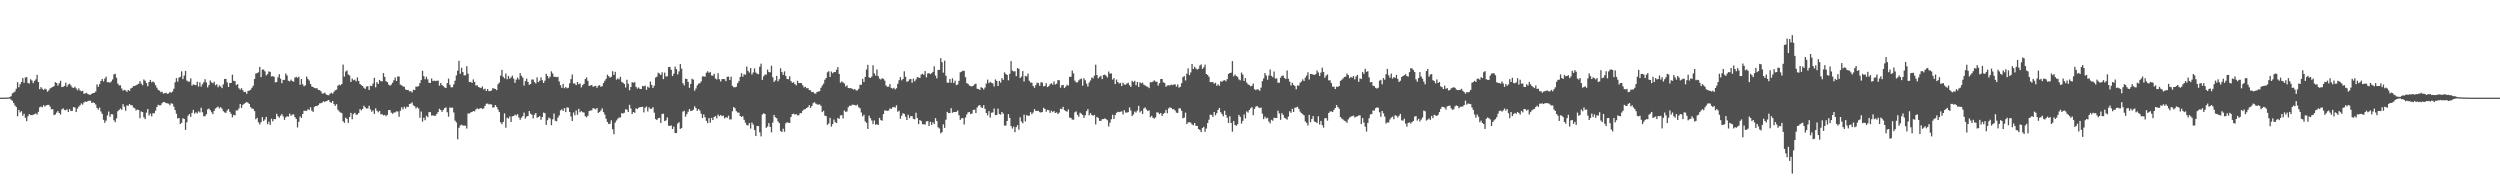 <svg xmlns="http://www.w3.org/2000/svg" width="1920" height="150"><path fill="#4f4f4f" d="M0 75h1v1H0zM1 75h1v1H1zM2 75h1v1H2zM3 75h1v1H3zM4 74.954h1v1H4zM5 74.913h1v1H5zM6 74.833h1v1H6zM7 74.526h1v1.122H7zM8 73.956h1v2.609H8zM9 71.709h1v5.731H9zM10 71.049h1v8.112H10zM11 70.271h1v10.748H11zM12 68.191h1v13.992H12zM13 63.153h1v26.164H13zM14 67.039h1v17.336H14zM15 64.691h1v21.623H15zM16 62.901h1v22.497H16zM17 60.013h1v28.915H17zM18 63.583h1v23.761H18zM19 59.484h1v30.989H19zM20 59.221h1v33.802H20zM21 63.62h1v25.708H21zM22 64.199h1v23.458H22zM23 60.878h1v27.471H23zM24 61.807h1v26.651H24zM25 63.869h1v24.262H25zM26 62.125h1v25.605H26zM27 60.97h1v26.143H27zM28 57.491h1v30.494H28zM29 62.956h1v22.911H29zM30 68.481h1v13.967H30zM31 66.927h1v14.866H31zM32 68.172h1v14.198H32zM33 69.056h1v11.724H33zM34 68.037h1v13.77H34zM35 68.703h1v12.184H35zM36 70.459h1v10.124H36zM37 69.356h1v11.192H37zM38 67.868h1v14.038H38zM39 67.342h1v16.642H39zM40 66.765h1v17.116H40zM41 66.151h1v22.257H41zM42 63.116h1v24.772H42zM43 63.723h1v22.763H43zM44 65.801h1v19.517H44zM45 63.954h1v22.843H45zM46 62.036h1v25.926H46zM47 66.882h1v17.164H47zM48 66.657h1v16.539H48zM49 65.998h1v18.446H49zM50 63.501h1v21.243H50zM51 66.57h1v17.333H51zM52 64.899h1v21.17H52zM53 64.302h1v19.494H53zM54 65.634h1v19.652H54zM55 67.104h1v18.1H55zM56 67.561h1v14.658H56zM57 66.561h1v16.017H57zM58 67.873h1v18.192H58zM59 69.344h1v14.083H59zM60 67.905h1v14.01H60zM61 69.452h1v11.421H61zM62 70.084h1v9.341H62zM63 69.727h1v10.643H63zM64 71.983h1v6.642H64zM65 71.736h1v6.223H65zM66 71.21h1v7.1H66zM67 72.267h1v5.31H67zM68 72.684h1v4.683H68zM69 72.743h1v4.635H69zM70 71.988h1v7.137H70zM71 71.498h1v7.068H71zM72 71.288h1v7.853H72zM73 70.31h1v9.947H73zM74 64.794h1v18.07H74zM75 66.653h1v17.565H75zM76 64.618h1v18.038H76zM77 62.233h1v23.365H77zM78 60.622h1v26.834H78zM79 62.576h1v29.407H79zM80 60.386h1v33.914H80zM81 58.878h1v33.724H81zM82 63.119h1v25.514H82zM83 63.146h1v22.525H83zM84 63.487h1v26.198H84zM85 62.576h1v25.118H85zM86 61.004h1v26.812H86zM87 57.179h1v35.207H87zM88 56.644h1v37.205H88zM89 59.711h1v31.202H89zM90 64.151h1v21.3H90zM91 65.611h1v18.801H91zM92 65.462h1v17.908H92zM93 67.955h1v16.37H93zM94 69.624h1v10.412H94zM95 68.953h1v13.024H95zM96 69.498h1v15.509H96zM97 70.48h1v10.444H97zM98 69.095h1v12.177H98zM99 69.772h1v10.094H99zM100 67.879h1v12.902H100zM101 67.378h1v13.541H101zM102 66.087h1v16.487H102zM103 65.982h1v17.157H103zM104 65.453h1v19.407H104zM105 64.895h1v19.208H105zM106 64.375h1v20.094H106zM107 62.322h1v28.483H107zM108 64.185h1v21.415H108zM109 65.442h1v20.636H109zM110 61.047h1v29.052H110zM111 61.997h1v29.492H111zM112 63.824h1v22.639H112zM113 66.202h1v17.546H113zM114 62.952h1v25.802H114zM115 61.377h1v25.825H115zM116 63.222h1v26.15H116zM117 62.544h1v24.452H117zM118 63.46h1v23.518H118zM119 65.426h1v19.517H119zM120 67.342h1v14.848H120zM121 69.008h1v11.49H121zM122 69.651h1v11.309H122zM123 70.795h1v10.009H123zM124 70.418h1v8.84H124zM125 71.892h1v6.457H125zM126 71.558h1v6.912H126zM127 71.237h1v7.993H127zM128 72.034h1v7.338H128zM129 71.803h1v7.826H129zM130 70.676h1v10.133H130zM131 71.162h1v8.194H131zM132 70.278h1v9.373H132zM133 68.166h1v13.731H133zM134 63.162h1v21.376H134zM135 60.027h1v27.322H135zM136 62.677h1v28.37H136zM137 59.562h1v31.057H137zM138 58.978h1v36.297H138zM139 54.778h1v39.522H139zM140 60.791h1v30.03H140zM141 58.008h1v33.314H141zM142 54.481h1v45.269H142zM143 61.862h1v32.106H143zM144 62.666h1v26.194H144zM145 62.661h1v24.871H145zM146 60.221h1v29.519H146zM147 65.728h1v20.934H147zM148 64.81h1v19.588H148zM149 65.199h1v22.12H149zM150 65.385h1v20.824H150zM151 62.794h1v24.372H151zM152 66.46h1v19.032H152zM153 63.208h1v23.152H153zM154 66.49h1v16.251H154zM155 64.666h1v21.572H155zM156 63.19h1v26.173H156zM157 60.855h1v28.405H157zM158 63.332h1v24.443H158zM159 67.14h1v16.86H159zM160 65.327h1v18.016H160zM161 61.782h1v22.875H161zM162 63.235h1v22.976H162zM163 63.947h1v23.697H163zM164 62.748h1v22.438H164zM165 65.469h1v17.885H165zM166 64.691h1v17.853H166zM167 67.017h1v14.857H167zM168 65.536h1v17.702H168zM169 66.408h1v15.857H169zM170 67.699h1v15.747H170zM171 64.806h1v20.593H171zM172 60.67h1v25.672H172zM173 60.61h1v26.049H173zM174 63.268h1v21.547H174zM175 66.779h1v16.917H175zM176 63.691h1v22.158H176zM177 63.725h1v23.653H177zM178 57.278h1v32.808H178zM179 62.052h1v26.205H179zM180 62.336h1v26.29H180zM181 65.38h1v19.396H181zM182 64.595h1v20.213H182zM183 67.809h1v15.489H183zM184 68.827h1v11.057H184zM185 67.706h1v15.205H185zM186 69.26h1v11.289H186zM187 70.702h1v9.043H187zM188 70.498h1v8.51H188zM189 72.057h1v6.214H189zM190 69.777h1v9.176H190zM191 69.585h1v10.265H191zM192 68.928h1v13.355H192zM193 67.397h1v15.988H193zM194 65.797h1v17.752H194zM195 60.629h1v24.662H195zM196 56.513h1v35.077H196zM197 56.154h1v34.305H197zM198 55.513h1v38.453H198zM199 51.398h1v44.191H199zM200 59.251h1v34.61H200zM201 53.471h1v36.5H201zM202 53.407h1v39.57H202zM203 54.771h1v37.056H203zM204 57.923h1v31.881H204zM205 56.955h1v38.423H205zM206 54.806h1v38.695H206zM207 55.252h1v40.719H207zM208 58.727h1v32.481H208zM209 58.479h1v34.747H209zM210 58.955h1v32.474H210zM211 63.293h1v28.249H211zM212 62.975h1v24.42H212zM213 59.395h1v29.874H213zM214 57.005h1v33.342H214zM215 60.4h1v28.439H215zM216 63.892h1v23.701H216zM217 61.333h1v28.077H217zM218 61.361h1v30.671H218zM219 56.41h1v33.708H219zM220 57.967h1v31.334H220zM221 62.025h1v27.578H221zM222 62.455h1v24.804H222zM223 61.127h1v27.807H223zM224 62.27h1v25.667H224zM225 62.716h1v25.118H225zM226 59.647h1v30.286H226zM227 58.937h1v32.392H227zM228 59.761h1v38.155H228zM229 58.868h1v34.66H229zM230 65.103h1v24.331H230zM231 60.67h1v29.895H231zM232 64.748h1v22.786H232zM233 66.261h1v18.849H233zM234 65.547h1v19.474H234zM235 58.754h1v26.425H235zM236 60.562h1v23.323H236zM237 61.839h1v22.598H237zM238 64.469h1v17.901H238zM239 66.387h1v18.611H239zM240 66.792h1v19.117H240zM241 67.635h1v14.422H241zM242 67.806h1v13.584H242zM243 67.74h1v13.772H243zM244 69.026h1v11.669H244zM245 69.2h1v10.204H245zM246 70.148h1v9.116H246zM247 71.823h1v6.878H247zM248 71.754h1v6.038H248zM249 71.157h1v7.107H249zM250 72.485h1v5.212H250zM251 73.018h1v4.312H251zM252 73.16h1v3.628H252zM253 71.942h1v6.567H253zM254 71.15h1v7.771H254zM255 71.972h1v5.617H255zM256 70.477h1v9.522H256zM257 69.305h1v11.973H257zM258 68.845h1v11.163H258zM259 65.82h1v18.414H259zM260 64.986h1v20.584H260zM261 65.52h1v20.863H261zM262 64.536h1v22.342H262zM263 49.631h1v43.506H263zM264 58.827h1v35.56H264zM265 54.932h1v35.434H265zM266 54.05h1v37.29H266zM267 57.227h1v37.114H267zM268 57.944h1v31.875H268zM269 62.977h1v23.696H269zM270 60.306h1v31.266H270zM271 61.661h1v25.926H271zM272 61.143h1v25.477H272zM273 62.492h1v25.615H273zM274 59.45h1v28.537H274zM275 62.164h1v24.669H275zM276 64.492h1v19.304H276zM277 65.38h1v19.407H277zM278 66.048h1v17.686H278zM279 67.392h1v13.793H279zM280 68.232h1v14.232H280zM281 66.458h1v16.967H281zM282 66.216h1v16.992H282zM283 69.122h1v12.092H283zM284 65.847h1v18.19H284zM285 66.078h1v19.796H285zM286 64.174h1v20.623H286zM287 59.747h1v27.702H287zM288 67.049h1v16.146H288zM289 63.062h1v22H289zM290 64.476h1v21.74H290zM291 61.395h1v23.795H291zM292 62.405h1v25.415H292zM293 62.466h1v25.235H293zM294 56.117h1v32.504H294zM295 59.017h1v29.176H295zM296 62.379h1v26.919H296zM297 63.075h1v25.141H297zM298 64.975h1v19.611H298zM299 65.79h1v18.7H299zM300 65.002h1v21.547H300zM301 63.556h1v23.854H301zM302 61.585h1v24.903H302zM303 59.5h1v26.846H303zM304 62.224h1v23.28H304zM305 58.738h1v26.944H305zM306 58.745h1v30.959H306zM307 64.966h1v20.055H307zM308 65.46h1v16.896H308zM309 66.367h1v17.62H309zM310 66.63h1v15.379H310zM311 68.717h1v14.738H311zM312 69.099h1v12.804H312zM313 69.044h1v13.166H313zM314 70.125h1v9.771H314zM315 70.04h1v9.464H315zM316 71.027h1v7.626H316zM317 68.941h1v11.996H317zM318 69.182h1v12.419H318zM319 66.454h1v16.86H319zM320 66.554h1v15.752H320zM321 66.167h1v17.16H321zM322 63.851h1v26.551H322zM323 61.51h1v24.14H323zM324 54.371h1v39.011H324zM325 58.504h1v31.929H325zM326 60.878h1v31.465H326zM327 58.976h1v29.979H327zM328 60.949h1v29.059H328zM329 63.535h1v22.586H329zM330 63.76h1v22.36H330zM331 60.269h1v28.517H331zM332 62.242h1v26.338H332zM333 61.826h1v27.137H333zM334 62.334h1v26.51H334zM335 61.945h1v25.512H335zM336 61.97h1v24.076H336zM337 65.788h1v17.782H337zM338 63.668h1v20.861H338zM339 65.311h1v20.623H339zM340 66.174h1v18.21H340zM341 67.122h1v15.912H341zM342 67.603h1v14.875H342zM343 63.808h1v22.431H343zM344 60.388h1v29.222H344zM345 65.083h1v17.471H345zM346 67.09h1v15.711H346zM347 67.012h1v15.683H347zM348 64.833h1v21.538H348zM349 61.967h1v30.639H349zM350 57.93h1v36.063H350zM351 54.268h1v52.69H351zM352 46.699h1v51.483H352zM353 56.655h1v39.691H353zM354 52.082h1v43.729H354zM355 55.346h1v41.128H355zM356 57.875h1v38.56H356zM357 57.877h1v38.714H357zM358 50.855h1v47.839H358zM359 56.561h1v30.6H359zM360 63.029h1v24.157H360zM361 62.84h1v23.509H361zM362 63.689h1v22.351H362zM363 60.956h1v24.287H363zM364 62.849h1v22.719H364zM365 65.696h1v18.368H365zM366 65.437h1v17.739H366zM367 66.811h1v17.079H367zM368 67.232h1v16.107H368zM369 67.653h1v15.303H369zM370 66.428h1v17.237H370zM371 68.706h1v14.488H371zM372 68.118h1v13.214H372zM373 69.903h1v9.803H373zM374 68.358h1v11.165H374zM375 69.969h1v10.231H375zM376 69.946h1v10.076H376zM377 69.479h1v10.746H377zM378 67.63h1v15.081H378zM379 68.065h1v14.282H379zM380 68.349h1v12.289H380zM381 69.209h1v12.937H381zM382 64.696h1v19.451H382zM383 63.377h1v22.694H383zM384 58.056h1v35.94H384zM385 53.664h1v41.751H385zM386 59.01h1v34.656H386zM387 60.196h1v26.876H387zM388 56.479h1v41.616H388zM389 60.851h1v29.535H389zM390 58.301h1v32.802H390zM391 60.423h1v28.997H391zM392 59.438h1v34.244H392zM393 58.054h1v31.314H393zM394 60.384h1v28.725H394zM395 63.645h1v24.427H395zM396 61.192h1v27.496H396zM397 59.532h1v28.137H397zM398 61.105h1v29.123H398zM399 56.177h1v35.809H399zM400 58.237h1v32.149H400zM401 59.605h1v29.599H401zM402 65.685h1v20.781H402zM403 62.292h1v28.789H403zM404 60.377h1v29.082H404zM405 62.901h1v26.166H405zM406 65.124h1v20.163H406zM407 64.524h1v22.845H407zM408 61.07h1v27.027H408zM409 61.07h1v29.904H409zM410 63.08h1v25.017H410zM411 64.124h1v22.696H411zM412 59.399h1v31.041H412zM413 63.094h1v26.86H413zM414 62.011h1v27.189H414zM415 59.42h1v32.577H415zM416 61.594h1v28.306H416zM417 63.741h1v22.715H417zM418 61.951h1v24.967H418zM419 56.676h1v39.24H419zM420 58.342h1v34.008H420zM421 60.173h1v30.121H421zM422 58.846h1v32.181H422zM423 54.769h1v41.412H423zM424 56.465h1v35.164H424zM425 58.985h1v28.215H425zM426 58.921h1v33.836H426zM427 59.292h1v33.882H427zM428 58.983h1v31.385H428zM429 62.569h1v26.077H429zM430 65.414h1v19.396H430zM431 67.477h1v16.505H431zM432 64.423h1v20.787H432zM433 67.804h1v15.248H433zM434 66.76h1v19.35H434zM435 67.795h1v14.704H435zM436 67.385h1v15.333H436zM437 63.956h1v22.058H437zM438 60.768h1v28.698H438zM439 57.239h1v35.66H439zM440 64.078h1v22.293H440zM441 64.103h1v24.438H441zM442 65.382h1v19.464H442zM443 62.984h1v25.155H443zM444 64.682h1v18.869H444zM445 64.174h1v22.067H445zM446 67.113h1v18.215H446zM447 65.327h1v20.902H447zM448 64.366h1v22.06H448zM449 60.715h1v28.482H449zM450 59.473h1v30.643H450zM451 62.066h1v26.812H451zM452 65.991h1v19.313H452zM453 65.584h1v19.295H453zM454 65.254h1v19.464H454zM455 66.646h1v16.411H455zM456 66.225h1v17.251H456zM457 65.904h1v18.096H457zM458 67.451h1v15.539H458zM459 65.849h1v20.868H459zM460 65.417h1v20.563H460zM461 66.682h1v18.148H461zM462 66.147h1v17.073H462zM463 63.734h1v22.39H463zM464 61.986h1v26.011H464zM465 60.516h1v30.739H465zM466 57.367h1v36.333H466zM467 58.548h1v36.722H467zM468 59.619h1v35.377H468zM469 58.997h1v33.397H469zM470 54.742h1v44.537H470zM471 57.525h1v45.551H471zM472 55.163h1v39.007H472zM473 61.176h1v31.318H473zM474 60.157h1v30.982H474zM475 60.958h1v29.233H475zM476 58.923h1v31.346H476zM477 62.867h1v24.044H477zM478 63.519h1v23.69H478zM479 64.444h1v22.142H479zM480 67.175h1v16.782H480zM481 61.228h1v23.01H481zM482 64.359h1v21.655H482zM483 69.305h1v11.158H483zM484 66.838h1v16.48H484zM485 63.121h1v24.427H485zM486 63.517h1v22.499H486zM487 63.112h1v23.504H487zM488 66.685h1v16.562H488zM489 68.028h1v15.743H489zM490 67.197h1v15.617H490zM491 68.287h1v14.012H491zM492 68.399h1v13.809H492zM493 66.01h1v15.999H493zM494 66.351h1v19.97H494zM495 65.696h1v17.073H495zM496 68.98h1v12.863H496zM497 66.504h1v19.084H497zM498 67.387h1v15.031H498zM499 62.615h1v21.032H499zM500 65.243h1v18.263H500zM501 67.532h1v14.818H501zM502 65.788h1v20.742H502zM503 59.528h1v31.891H503zM504 58.873h1v33.344H504zM505 55.813h1v35.038H505zM506 56.518h1v33.951H506zM507 57.582h1v36.853H507zM508 55.506h1v31.973H508zM509 60.764h1v26.564H509zM510 55.765h1v37.244H510zM511 58.804h1v33.642H511zM512 58.585h1v31.627H512zM513 51.549h1v45.026H513zM514 51.354h1v45.376H514zM515 53.627h1v42.696H515zM516 58.42h1v40.643H516zM517 56.57h1v40.673H517zM518 51.125h1v51.094H518zM519 53.101h1v49.05H519zM520 57.129h1v37.72H520zM521 54.76h1v39.084H521zM522 49.205h1v49.741H522zM523 52.744h1v45.603H523zM524 63.922h1v21.827H524zM525 65.568h1v19.51H525zM526 60.411h1v29.203H526zM527 60.674h1v26.956H527zM528 62.872h1v22.927H528zM529 67.447h1v16.306H529zM530 64.453h1v20.845H530zM531 60.461h1v24.603H531zM532 61.176h1v23.094H532zM533 69.69h1v11.975H533zM534 68.01h1v15.038H534zM535 65.607h1v19.535H535zM536 64.277h1v19.437H536zM537 63.897h1v21.028H537zM538 62.579h1v24.786H538zM539 58.727h1v31.968H539zM540 58.626h1v29.247H540zM541 58.932h1v31.055H541zM542 55.847h1v36.947H542zM543 54.749h1v39.881H543zM544 55.975h1v34.667H544zM545 55.257h1v39.004H545zM546 57.964h1v32.541H546zM547 58.109h1v34.127H547zM548 56.68h1v33.186H548zM549 60.287h1v28.796H549zM550 61.024h1v29.924H550zM551 56.255h1v31.778H551zM552 60.901h1v28.343H552zM553 62.585h1v25.759H553zM554 60.791h1v28.414H554zM555 60.654h1v28.146H555zM556 60.75h1v30.167H556zM557 62.288h1v27.709H557zM558 58.987h1v31.476H558zM559 58.834h1v30.005H559zM560 61.425h1v30.293H560zM561 58.919h1v32.774H561zM562 65.895h1v19.593H562zM563 66.989h1v15.191H563zM564 67.062h1v16.077H564zM565 66.63h1v18.794H565zM566 63.895h1v22.511H566zM567 62.299h1v24.25H567zM568 59.033h1v30.053H568zM569 56.209h1v33.642H569zM570 58.884h1v30.332H570zM571 57.003h1v35.013H571zM572 57.452h1v36.757H572zM573 51.114h1v44.987H573zM574 54.398h1v41.966H574zM575 55.714h1v38.833H575zM576 52.249h1v46.53H576zM577 57.262h1v36.919H577zM578 55.664h1v40.03H578zM579 52.487h1v47.425H579zM580 55.719h1v48.757H580zM581 56.621h1v40.179H581zM582 57.003h1v39.801H582zM583 51.265h1v50.346H583zM584 48.875h1v55.873H584zM585 61.324h1v26.64H585zM586 58.557h1v28.421H586zM587 57.317h1v30.252H587zM588 57.31h1v40.868H588zM589 53.375h1v43.795H589zM590 55.371h1v39.217H590zM591 55.54h1v41.925H591zM592 50.446h1v51.174H592zM593 59.328h1v34.818H593zM594 62.929h1v25.324H594zM595 61.734h1v28.352H595zM596 58.255h1v32.522H596zM597 62.444h1v30.726H597zM598 60.823h1v33.692H598zM599 52.437h1v48.132H599zM600 55.348h1v46.086H600zM601 57.481h1v41.367H601zM602 54.817h1v46.338H602zM603 58.255h1v36.471H603zM604 60.679h1v33.214H604zM605 60.864h1v33.399H605zM606 58.553h1v35.894H606zM607 62.242h1v27.636H607zM608 63.625h1v24.008H608zM609 63.08h1v24.202H609zM610 64.549h1v23.502H610zM611 65.579h1v22.046H611zM612 62.054h1v26.594H612zM613 63.78h1v24.761H613zM614 63.721h1v23.188H614zM615 63.78h1v23.088H615zM616 65.456h1v19.597H616zM617 67.145h1v16.997H617zM618 66.605h1v17.153H618zM619 67.831h1v15.111H619zM620 67.511h1v14.793H620zM621 69.07h1v11.698H621zM622 69.438h1v13.383H622zM623 70.702h1v10.737H623zM624 70.603h1v8.727H624zM625 71.732h1v6.715H625zM626 71.956h1v7.546H626zM627 70.727h1v9.426H627zM628 70.228h1v10.169H628zM629 70.049h1v10.06H629zM630 67.415h1v13.912H630zM631 65.739h1v20.371H631zM632 64.275h1v20.797H632zM633 61.226h1v27.59H633zM634 59.85h1v29.293H634zM635 55.486h1v40.407H635zM636 54.678h1v40.13H636zM637 59.09h1v31.453H637zM638 54.945h1v42.305H638zM639 56.264h1v39.133H639zM640 55.33h1v36.477H640zM641 55.33h1v38.498H641zM642 53.535h1v40.973H642zM643 51.517h1v39.096H643zM644 56.776h1v34.509H644zM645 63.533h1v25.15H645zM646 62.496h1v25.882H646zM647 63.277h1v27.681H647zM648 64.144h1v20.716H648zM649 66.401h1v19.515H649zM650 65.563h1v20.05H650zM651 67.536h1v14.82H651zM652 67.795h1v13.381H652zM653 67.66h1v13.696H653zM654 68.175h1v12.186H654zM655 68.816h1v11.632H655zM656 68.39h1v12.3H656zM657 69.411h1v11.696H657zM658 69.406h1v11H658zM659 68.262h1v14.138H659zM660 65.089h1v18.036H660zM661 65.085h1v21.3H661zM662 60.576h1v28.817H662zM663 63h1v25.12H663zM664 59.106h1v34.106H664zM665 53.329h1v40.98H665zM666 49.821h1v49.215H666zM667 59.418h1v29.391H667zM668 59.793h1v30.925H668zM669 58.82h1v33.715H669zM670 50.13h1v45.145H670zM671 56.408h1v36.091H671zM672 58.086h1v37.775H672zM673 53.371h1v41.998H673zM674 58.484h1v37.54H674zM675 60.397h1v30.135H675zM676 61.084h1v31.167H676zM677 60.059h1v32.6H677zM678 60.548h1v27.079H678zM679 61.883h1v23.001H679zM680 65.575h1v19.265H680zM681 66.678h1v18.533H681zM682 66.547h1v18.363H682zM683 64.547h1v18.688H683zM684 67.511h1v16.13H684zM685 68.122h1v14.285H685zM686 67.394h1v14.722H686zM687 68.69h1v13.985H687zM688 67.735h1v13.104H688zM689 64.362h1v21.515H689zM690 61.578h1v23.465H690zM691 59.248h1v31.936H691zM692 61.72h1v27.171H692zM693 60.649h1v26.352H693zM694 54.806h1v32.714H694zM695 58.985h1v30.645H695zM696 62.791h1v29.419H696zM697 62.361h1v25.768H697zM698 60.915h1v29.744H698zM699 60.612h1v28.565H699zM700 63.519h1v25.713H700zM701 60.379h1v30.943H701zM702 62.485h1v29.146H702zM703 60.967h1v25.637H703zM704 59.138h1v31.488H704zM705 59.566h1v35.786H705zM706 59.853h1v32.291H706zM707 57.248h1v35.715H707zM708 56.625h1v38.759H708zM709 57.5h1v37.997H709zM710 54.565h1v41.103H710zM711 59.413h1v33.841H711zM712 56.367h1v36.59H712zM713 56.165h1v40.652H713zM714 56.863h1v36.69H714zM715 56.293h1v39.673H715zM716 55.254h1v38.631H716zM717 50.938h1v44.276H717zM718 58.083h1v32.628H718zM719 60.205h1v32.765H719zM720 53.732h1v44.079H720zM721 53.595h1v45.125H721zM722 44.705h1v57.741H722zM723 47.733h1v53.733H723zM724 55.829h1v39.666H724zM725 46.609h1v51.604H725zM726 58.166h1v33.795H726zM727 63.419h1v22.495H727zM728 63.567h1v23.275H728zM729 60.663h1v26.216H729zM730 63.565h1v19.547H730zM731 60.168h1v26.471H731zM732 63.721h1v22.296H732zM733 61.977h1v24.042H733zM734 65.387h1v20.533H734zM735 64.858h1v20.089H735zM736 62.105h1v26.37H736zM737 55.55h1v36.574H737zM738 55.06h1v35.761H738zM739 54.286h1v36.441H739zM740 54.414h1v41.227H740zM741 59.28h1v30.961H741zM742 63.847h1v24.076H742zM743 64.339h1v21.996H743zM744 65.703h1v20.275H744zM745 66.158h1v21.46H745zM746 66.339h1v20.879H746zM747 65.854h1v18.581H747zM748 64.769h1v19.471H748zM749 64.199h1v22.637H749zM750 68.129h1v14.475H750zM751 68.41h1v12.783H751zM752 69.093h1v11.57H752zM753 66.939h1v15.383H753zM754 67.516h1v15.445H754zM755 68.706h1v12.108H755zM756 67.25h1v16.287H756zM757 64.183h1v22.637H757zM758 61.157h1v27.418H758zM759 63.918h1v21.408H759zM760 62.842h1v27.475H760zM761 63.641h1v23.01H761zM762 64.027h1v22.296H762zM763 66.412h1v16.96H763zM764 60.983h1v27.427H764zM765 62.171h1v26.109H765zM766 66.048h1v17.425H766zM767 62.132h1v25.473H767zM768 63.414h1v24.582H768zM769 60.054h1v25.965H769zM770 61.349h1v25.937H770zM771 55.573h1v40.84H771zM772 56.781h1v39.705H772zM773 57.605h1v35.29H773zM774 61.697h1v26.011H774zM775 56.724h1v33.841H775zM776 46.941h1v49.874H776zM777 54.231h1v44.475H777zM778 54.881h1v42.401H778zM779 54.684h1v46.807H779zM780 58.516h1v39.107H780zM781 52.265h1v43.841H781zM782 52.913h1v46.695H782zM783 59.942h1v30.16H783zM784 58.781h1v34.578H784zM785 54.632h1v40.101H785zM786 62.565h1v25.486H786zM787 58.285h1v35.024H787zM788 58.738h1v29.698H788zM789 56.506h1v32.417H789zM790 61.99h1v26.841H790zM791 63.409h1v22.758H791zM792 63.501h1v24.255H792zM793 66.019h1v20.396H793zM794 67.406h1v16.436H794zM795 65.364h1v19.835H795zM796 63.421h1v21.774H796zM797 63.831h1v21.337H797zM798 65.923h1v20.192H798zM799 63.169h1v23.284H799zM800 63.412h1v22.575H800zM801 66.307h1v16.48H801zM802 65.993h1v17.693H802zM803 63.881h1v21.95H803zM804 66.872h1v17.434H804zM805 66.174h1v18.517H805zM806 64.661h1v22.028H806zM807 63.902h1v21.119H807zM808 65.021h1v21.096H808zM809 62.556h1v22.68H809zM810 64.941h1v21.854H810zM811 64.243h1v22.062H811zM812 61.526h1v26.07H812zM813 61.624h1v24.894H813zM814 67.351h1v16.155H814zM815 65.414h1v18.439H815zM816 65.245h1v16.841H816zM817 67.628h1v16.954H817zM818 66.504h1v18.785H818zM819 65.076h1v20.748H819zM820 65.742h1v18.295H820zM821 58.978h1v31.344H821zM822 58.965h1v31.604H822zM823 54.144h1v37.672H823zM824 56.438h1v35.509H824zM825 61.894h1v24.392H825zM826 63.229h1v22.344H826zM827 63.231h1v25.052H827zM828 61.725h1v27.938H828zM829 60.876h1v25.704H829zM830 60.287h1v27.006H830zM831 65.804h1v22.495H831zM832 60.116h1v30.472H832zM833 61.658h1v26.841H833zM834 64.194h1v21.215H834zM835 66.451h1v17.343H835zM836 63.405h1v25.191H836zM837 61.807h1v25.054H837zM838 59.505h1v28.826H838zM839 60.152h1v28.721H839zM840 58.115h1v30.165H840zM841 49.665h1v45.853H841zM842 57.628h1v32.168H842zM843 60.15h1v30.488H843zM844 59.052h1v33.786H844zM845 58.168h1v34.674H845zM846 60.759h1v30.781H846zM847 57.619h1v33.811H847zM848 57.282h1v33.66H848zM849 58.145h1v33.349H849zM850 59.468h1v32.907H850zM851 54.957h1v42.197H851zM852 56.639h1v37.569H852zM853 56.332h1v35.248H853zM854 61.153h1v26.949H854zM855 60.011h1v31.405H855zM856 64.639h1v23.8H856zM857 61.114h1v25.528H857zM858 62.956h1v22.893H858zM859 64.082h1v22.049H859zM860 63.631h1v22.238H860zM861 66.087h1v19.391H861zM862 63.485h1v24.415H862zM863 64.858h1v19.796H863zM864 65.062h1v21.341H864zM865 64.119h1v22.385H865zM866 63.524h1v22.575H866zM867 65.449h1v17.045H867zM868 66.767h1v18.08H868zM869 62.041h1v27.075H869zM870 63.094h1v24.768H870zM871 62.045h1v23.596H871zM872 65.41h1v21.037H872zM873 62.961h1v21.98H873zM874 66.726h1v14.571H874zM875 63.245h1v23.088H875zM876 64.059h1v21.085H876zM877 63.478h1v24.12H877zM878 65.062h1v18.256H878zM879 65.602h1v16.951H879zM880 66.298h1v17.823H880zM881 66.669h1v18.65H881zM882 67.694h1v17.066H882zM883 63.201h1v26.805H883zM884 63.116h1v25.869H884zM885 62.654h1v27.828H885zM886 61.697h1v29.384H886zM887 62.686h1v27.496H887zM888 62.775h1v23.513H888zM889 65.765h1v20.73H889zM890 63.885h1v23.765H890zM891 60.704h1v26.075H891zM892 60.677h1v28.407H892zM893 63.286h1v24.232H893zM894 63.696h1v22.973H894zM895 66.547h1v17.81H895zM896 65.625h1v21.376H896zM897 65.497h1v17.775H897zM898 65.57h1v16.873H898zM899 64.989h1v17.917H899zM900 65.376h1v18.542H900zM901 64.888h1v18.984H901zM902 64.742h1v20.133H902zM903 66.513h1v20.023H903zM904 64.81h1v21.939H904zM905 67.296h1v15.878H905zM906 66.641h1v16.592H906zM907 63.876h1v21.295H907zM908 59.239h1v31.632H908zM909 58.406h1v31.833H909zM910 61.787h1v24.722H910zM911 56.557h1v38.73H911zM912 52.515h1v41.552H912zM913 57.694h1v36.18H913zM914 55.669h1v38.535H914zM915 49.109h1v46.464H915zM916 52.95h1v43.234H916zM917 51.251h1v43.23H917zM918 52.588h1v44.086H918zM919 53.423h1v43.312H919zM920 52.794h1v46.313H920zM921 50.393h1v49.389H921zM922 49.471h1v52.021H922zM923 52.959h1v45.363H923zM924 51.734h1v45.669H924zM925 49.69h1v51.55H925zM926 56.815h1v41.882H926zM927 57.545h1v36.972H927zM928 58.969h1v32.976H928zM929 63.103h1v24.926H929zM930 63.066h1v25.216H930zM931 63.016h1v26.784H931zM932 64.243h1v21.703H932zM933 63.583h1v24.953H933zM934 65.913h1v21.019H934zM935 64.79h1v19.613H935zM936 65.852h1v17.031H936zM937 62.517h1v23.667H937zM938 62.718h1v24.914H938zM939 61.88h1v27.464H939zM940 61.519h1v23.568H940zM941 62.402h1v25.871H941zM942 60.752h1v29.673H942zM943 56.806h1v37.654H943zM944 56.053h1v33.186H944zM945 55.82h1v38.576H945zM946 46.925h1v54.175H946zM947 58.61h1v34.374H947zM948 57.204h1v38.789H948zM949 58.353h1v38.277H949zM950 58.997h1v36.377H950zM951 60.976h1v27.285H951zM952 61.697h1v28.048H952zM953 55.728h1v39.181H953zM954 57.319h1v35.509H954zM955 62.132h1v25.779H955zM956 59.912h1v31.108H956zM957 63.403h1v22.174H957zM958 64.762h1v21.724H958zM959 65.355h1v19.107H959zM960 66.241h1v16.96H960zM961 65.87h1v16.411H961zM962 64.165h1v24.376H962zM963 68.484h1v15.12H963zM964 69.292h1v12.598H964zM965 68.465h1v12.875H965zM966 68.839h1v13.623H966zM967 69.795h1v13.275H967zM968 67.287h1v15.292H968zM969 62.318h1v24.985H969zM970 60.255h1v31.25H970zM971 56.099h1v33.484H971zM972 57.996h1v32.992H972zM973 61.258h1v29.208H973zM974 57.935h1v35.37H974zM975 53.343h1v41.41H975zM976 58.278h1v33.754H976zM977 59.292h1v33.426H977zM978 54.945h1v35.443H978zM979 60.347h1v30.32H979zM980 60.182h1v30.46H980zM981 63.501h1v21.515H981zM982 63.531h1v23.678H982zM983 59.64h1v32.385H983zM984 58.239h1v28.659H984zM985 58.063h1v30.229H985zM986 59.921h1v30.538H986zM987 60.709h1v30.302H987zM988 54.096h1v37.789H988zM989 60.503h1v28.968H989zM990 62.67h1v22.781H990zM991 65.666h1v21.009H991zM992 63.613h1v19.977H992zM993 65.179h1v20.84H993zM994 66.151h1v16.645H994zM995 68.612h1v13.857H995zM996 65.568h1v16.436H996zM997 65.799h1v17.835H997zM998 63.547h1v22.149H998zM999 62.54h1v24.324H999zM1000 60.947h1v26.761H1000zM1001 62.21h1v26.441H1001zM1002 59.617h1v33.612H1002zM1003 58.035h1v36.37H1003zM1004 55.573h1v40.767H1004zM1005 61.075h1v27.16H1005zM1006 56.857h1v36.997H1006zM1007 56.863h1v34.525H1007zM1008 57.275h1v31.842H1008zM1009 57.545h1v35.738H1009zM1010 56.955h1v36.8H1010zM1011 54.14h1v40.371H1011zM1012 55.717h1v33.559H1012zM1013 58.305h1v37.315H1013zM1014 55.751h1v37.127H1014zM1015 51.958h1v44.175H1015zM1016 55.252h1v42.797H1016zM1017 59.702h1v31.197H1017zM1018 58.063h1v32.598H1018zM1019 57.163h1v35.502H1019zM1020 61.697h1v25.111H1020zM1021 61.7h1v23.934H1021zM1022 63.78h1v21.794H1022zM1023 66.538h1v19.533H1023zM1024 66.563h1v17.83H1024zM1025 68.383h1v14.614H1025zM1026 66.577h1v14.182H1026zM1027 66.712h1v15.514H1027zM1028 66.023h1v17.503H1028zM1029 62.1h1v27.755H1029zM1030 61.212h1v29.808H1030zM1031 60.26h1v31.518H1031zM1032 59.084h1v33.637H1032zM1033 58.88h1v34.351H1033zM1034 56.396h1v37.901H1034zM1035 57.635h1v34.033H1035zM1036 60.132h1v30.153H1036zM1037 59.029h1v30.545H1037zM1038 59.599h1v29.583H1038zM1039 58.427h1v30.339H1039zM1040 60.979h1v29.306H1040zM1041 58.738h1v30.936H1041zM1042 57.523h1v31.751H1042zM1043 62.814h1v25.85H1043zM1044 60.141h1v28.455H1044zM1045 60.745h1v34.539H1045zM1046 55.357h1v35.294H1046zM1047 56.721h1v37.423H1047zM1048 52.817h1v44.468H1048zM1049 55.142h1v45.896H1049zM1050 54.712h1v39.677H1050zM1051 59.39h1v31.394H1051zM1052 63.226h1v24.651H1052zM1053 62.988h1v24.653H1053zM1054 65.804h1v19.05H1054zM1055 66.154h1v18.808H1055zM1056 67.461h1v15.651H1056zM1057 68.035h1v14.468H1057zM1058 67.358h1v15.377H1058zM1059 62.004h1v24.193H1059zM1060 61.279h1v28.421H1060zM1061 64.746h1v20.467H1061zM1062 59.974h1v27.118H1062zM1063 61.251h1v28.226H1063zM1064 56.966h1v37.908H1064zM1065 52.865h1v41.133H1065zM1066 57.797h1v36.317H1066zM1067 59.711h1v32.023H1067zM1068 56.536h1v33.797H1068zM1069 60.384h1v29.19H1069zM1070 59.203h1v32.339H1070zM1071 59.83h1v28.679H1071zM1072 57.507h1v31.488H1072zM1073 60.645h1v29.627H1073zM1074 62.975h1v25.928H1074zM1075 62.004h1v25.45H1075zM1076 59.116h1v33.291H1076zM1077 58.392h1v34.26H1077zM1078 57.756h1v33.365H1078zM1079 56.985h1v37.919H1079zM1080 58.413h1v38.872H1080zM1081 58.811h1v35.594H1081zM1082 55.373h1v38.599H1082zM1083 52.316h1v42.579H1083zM1084 52.65h1v41.105H1084zM1085 53.787h1v39.096H1085zM1086 55.325h1v34.227H1086zM1087 60.947h1v28.201H1087zM1088 62.743h1v29.872H1088zM1089 59.91h1v31.325H1089zM1090 55.387h1v37.903H1090zM1091 58.772h1v33.104H1091zM1092 60.402h1v29.876H1092zM1093 62.746h1v22.211H1093zM1094 64.774h1v20.691H1094zM1095 54.595h1v37.97H1095zM1096 53.009h1v38.897H1096zM1097 58.857h1v32.142H1097zM1098 57.241h1v34.804H1098zM1099 56.905h1v32.147H1099zM1100 61.528h1v29.178H1100zM1101 62.27h1v25.859H1101zM1102 63.982h1v24.676H1102zM1103 61.047h1v28.02H1103zM1104 63.762h1v24.381H1104zM1105 62.954h1v23.088H1105zM1106 66.367h1v17.219H1106zM1107 66.939h1v15.01H1107zM1108 68.41h1v13.756H1108zM1109 65.755h1v16.896H1109zM1110 68.202h1v15.985H1110zM1111 67.646h1v14.049H1111zM1112 69.473h1v11.872H1112zM1113 69.143h1v11.93H1113zM1114 67.912h1v15.296H1114zM1115 67.319h1v17.029H1115zM1116 66.948h1v16.986H1116zM1117 67.49h1v14.191H1117zM1118 68.774h1v12.229H1118zM1119 69.214h1v12.218H1119zM1120 69.125h1v14.076H1120zM1121 68.958h1v13.069H1121zM1122 68.204h1v13.742H1122zM1123 69.781h1v11.936H1123zM1124 70.72h1v9.902H1124zM1125 71.983h1v5.315H1125zM1126 70.649h1v9.68H1126zM1127 70.995h1v8.544H1127zM1128 70.454h1v9.252H1128zM1129 69.044h1v10.95H1129zM1130 63.606h1v18.991H1130zM1131 62.97h1v21.46H1131zM1132 62.036h1v25.901H1132zM1133 62.91h1v27.535H1133zM1134 60.498h1v27.478H1134zM1135 60.292h1v29.38H1135zM1136 61.246h1v32.644H1136zM1137 59.23h1v33.39H1137zM1138 59.949h1v34.507H1138zM1139 55.435h1v39.826H1139zM1140 54.652h1v44.381H1140zM1141 60.887h1v30.366H1141zM1142 61.263h1v28.975H1142zM1143 61.382h1v29.421H1143zM1144 58.07h1v33.639H1144zM1145 56.502h1v40.314H1145zM1146 56.332h1v37.356H1146zM1147 56.291h1v36.164H1147zM1148 57.729h1v33.788H1148zM1149 63.187h1v26.832H1149zM1150 63.661h1v23.671H1150zM1151 63.803h1v21.49H1151zM1152 64.245h1v20.625H1152zM1153 62.551h1v23.225H1153zM1154 64.169h1v20.625H1154zM1155 66.737h1v16.599H1155zM1156 64.462h1v20.506H1156zM1157 65.902h1v17.855H1157zM1158 64.817h1v22.115H1158zM1159 60.786h1v29.975H1159zM1160 62.972h1v23.021H1160zM1161 59.683h1v29.501H1161zM1162 63.817h1v23.763H1162zM1163 63.927h1v22.77H1163zM1164 63.231h1v24.15H1164zM1165 60.049h1v25.96H1165zM1166 64.959h1v21.893H1166zM1167 61.212h1v26.812H1167zM1168 64.27h1v20.913H1168zM1169 64.142h1v22.204H1169zM1170 66.735h1v16.992H1170zM1171 66.831h1v17.066H1171zM1172 64.732h1v20.279H1172zM1173 65.68h1v18.496H1173zM1174 62.874h1v25.081H1174zM1175 64.737h1v21.373H1175zM1176 66.108h1v18.668H1176zM1177 66.941h1v17.116H1177zM1178 67.662h1v15.908H1178zM1179 65.616h1v16.56H1179zM1180 68.305h1v12.866H1180zM1181 68.113h1v13.96H1181zM1182 70.077h1v9.545H1182zM1183 69.987h1v9.65H1183zM1184 71.205h1v8.151H1184zM1185 70.335h1v9.577H1185zM1186 70.024h1v9.284H1186zM1187 69.644h1v9.524H1187zM1188 69.486h1v9.826H1188zM1189 70.212h1v9.231H1189zM1190 70.084h1v10.176H1190zM1191 69.017h1v12.094H1191zM1192 70.093h1v10.913H1192zM1193 68.502h1v15.617H1193zM1194 67.09h1v18.103H1194zM1195 62.796h1v24.772H1195zM1196 61.34h1v27.558H1196zM1197 61.18h1v31.719H1197zM1198 57.147h1v31.38H1198zM1199 59.869h1v29.016H1199zM1200 60.638h1v29.272H1200zM1201 57.491h1v36.136H1201zM1202 58.55h1v36.416H1202zM1203 58.344h1v32.442H1203zM1204 57.772h1v30.419H1204zM1205 60.027h1v37.155H1205zM1206 58.665h1v33.804H1206zM1207 54.378h1v37.789H1207zM1208 55.952h1v39.176H1208zM1209 53.874h1v39.716H1209zM1210 55.09h1v40.881H1210zM1211 60.315h1v26.166H1211zM1212 61.13h1v27.755H1212zM1213 59.94h1v28.29H1213zM1214 63.849h1v20.295H1214zM1215 67.351h1v18.098H1215zM1216 66.751h1v15.8H1216zM1217 66.305h1v18.082H1217zM1218 67.447h1v16.667H1218zM1219 60.265h1v28.492H1219zM1220 56.36h1v35.8H1220zM1221 58.475h1v32.101H1221zM1222 60.727h1v26.523H1222zM1223 59.388h1v30.506H1223zM1224 60.036h1v27.8H1224zM1225 60.972h1v29.57H1225zM1226 59.901h1v28.688H1226zM1227 62.91h1v25.914H1227zM1228 62.51h1v23.722H1228zM1229 53.925h1v38.629H1229zM1230 60.033h1v33.742H1230zM1231 59.548h1v28.011H1231zM1232 57.751h1v37.338H1232zM1233 54.678h1v42.12H1233zM1234 60.146h1v30.639H1234zM1235 54.831h1v35.724H1235zM1236 53.439h1v41.181H1236zM1237 53.41h1v45.995H1237zM1238 53.755h1v47.212H1238zM1239 59.225h1v31.344H1239zM1240 54.087h1v39.84H1240zM1241 59.033h1v33.266H1241zM1242 61.212h1v27.42H1242zM1243 64.861h1v24.317H1243zM1244 63.771h1v25.445H1244zM1245 63.702h1v22.721H1245zM1246 66.357h1v18.672H1246zM1247 68.415h1v12.145H1247zM1248 68.674h1v12.575H1248zM1249 68.246h1v13.159H1249zM1250 70.763h1v9.023H1250zM1251 70.509h1v8.668H1251zM1252 68.82h1v12.918H1252zM1253 68.845h1v12.037H1253zM1254 68.55h1v13.964H1254zM1255 67.365h1v16.297H1255zM1256 64.577h1v20.819H1256zM1257 58.871h1v30.133H1257zM1258 53.675h1v35.706H1258zM1259 59.94h1v28.949H1259zM1260 56.712h1v35.267H1260zM1261 56.756h1v38.567H1261zM1262 57.289h1v36.136H1262zM1263 59.974h1v32.158H1263zM1264 57.369h1v34.102H1264zM1265 56.154h1v35.427H1265zM1266 61.182h1v26.88H1266zM1267 61.423h1v25.846H1267zM1268 63.869h1v22.076H1268zM1269 58.976h1v31.621H1269zM1270 62.991h1v27.073H1270zM1271 59.94h1v29.487H1271zM1272 61.011h1v30.433H1272zM1273 60.599h1v28.508H1273zM1274 57.953h1v31.339H1274zM1275 61.102h1v27.853H1275zM1276 59.276h1v39.329H1276zM1277 62.599h1v27.931H1277zM1278 60.892h1v25.523H1278zM1279 59.312h1v29.311H1279zM1280 56.696h1v37.81H1280zM1281 57.2h1v33.22H1281zM1282 64.16h1v20.673H1282zM1283 61.668h1v26.324H1283zM1284 62.036h1v24.34H1284zM1285 57.582h1v31.664H1285zM1286 59.45h1v30.927H1286zM1287 61.187h1v26.434H1287zM1288 58.347h1v33.79H1288zM1289 59.55h1v29.181H1289zM1290 61.752h1v25.832H1290zM1291 61.203h1v26.677H1291zM1292 60.411h1v31.064H1292zM1293 60.516h1v25.734H1293zM1294 64.787h1v21.76H1294zM1295 61.597h1v27.329H1295zM1296 57.392h1v35.026H1296zM1297 61.851h1v29.741H1297zM1298 60.164h1v31.014H1298zM1299 60.645h1v28.688H1299zM1300 56.387h1v34.477H1300zM1301 52.975h1v40.339H1301zM1302 61.592h1v31.257H1302zM1303 61.237h1v27.427H1303zM1304 61.521h1v26.544H1304zM1305 63.579h1v22.509H1305zM1306 66.085h1v18.746H1306zM1307 64.593h1v19.245H1307zM1308 65.561h1v19.1H1308zM1309 66.65h1v15.793H1309zM1310 68.637h1v12.351H1310zM1311 69.136h1v10.387H1311zM1312 69.596h1v9.87H1312zM1313 69.763h1v9.764H1313zM1314 70.299h1v11.019H1314zM1315 69.64h1v12.625H1315zM1316 70.596h1v10.838H1316zM1317 67.596h1v17.134H1317zM1318 65.723h1v18.009H1318zM1319 62.979h1v21.877H1319zM1320 56.635h1v31.515H1320zM1321 59.45h1v32.863H1321zM1322 56.264h1v39.81H1322zM1323 52.922h1v42.895H1323zM1324 57.429h1v38.02H1324zM1325 58.257h1v30.936H1325zM1326 56.456h1v35.994H1326zM1327 55.367h1v43.342H1327zM1328 55.495h1v38.885H1328zM1329 52.222h1v42.744H1329zM1330 56.657h1v38.837H1330zM1331 50.267h1v48.37H1331zM1332 53.023h1v44.594H1332zM1333 54.707h1v43.408H1333zM1334 52.313h1v44.868H1334zM1335 54.121h1v42.325H1335zM1336 58.411h1v34.406H1336zM1337 58.411h1v33.349H1337zM1338 48.775h1v56.674H1338zM1339 50.583h1v45.816H1339zM1340 53.984h1v45.729H1340zM1341 53.323h1v46.368H1341zM1342 54.334h1v44.454H1342zM1343 63.103h1v26.461H1343zM1344 56.689h1v33.957H1344zM1345 57.797h1v35.235H1345zM1346 59.253h1v32.9H1346zM1347 56.179h1v37.865H1347zM1348 52.142h1v46.187H1348zM1349 55.392h1v39.796H1349zM1350 54.57h1v42.525H1350zM1351 49.072h1v50.412H1351zM1352 49.377h1v50.748H1352zM1353 53.334h1v42.557H1353zM1354 58.431h1v32.758H1354zM1355 59.816h1v33.042H1355zM1356 57.291h1v36.727H1356zM1357 60.578h1v31.213H1357zM1358 62.347h1v24.93H1358zM1359 53.975h1v44.532H1359zM1360 59.683h1v29.545H1360zM1361 57.216h1v33.486H1361zM1362 53.069h1v43.156H1362zM1363 55.55h1v38.173H1363zM1364 55.355h1v40.176H1364zM1365 51.933h1v46.217H1365zM1366 52.148h1v44.683H1366zM1367 55.543h1v41.424H1367zM1368 58.003h1v36.365H1368zM1369 49.017h1v52.273H1369zM1370 34.458h1v79.929H1370zM1371 34.211h1v83.605H1371zM1372 29.661h1v91.195H1372zM1373 40.778h1v71.962H1373zM1374 29.977h1v93.573H1374zM1375 32.563h1v87.917H1375zM1376 26.992h1v106.343H1376zM1377 32.932h1v82.504H1377zM1378 42.929h1v64.662H1378zM1379 52.785h1v48.345H1379zM1380 55.499h1v41.314H1380zM1381 55.806h1v40.625H1381zM1382 50.693h1v44.642H1382zM1383 55.211h1v39.499H1383zM1384 51.086h1v43.108H1384zM1385 52.162h1v44.651H1385zM1386 43.787h1v58.07H1386zM1387 45.932h1v54.003H1387zM1388 54.195h1v41.396H1388zM1389 52.066h1v40.22H1389zM1390 41.455h1v62.467H1390zM1391 44.252h1v57.462H1391zM1392 50.812h1v56.107H1392zM1393 52.606h1v53.955H1393zM1394 50.23h1v49.675H1394zM1395 53.913h1v40.158H1395zM1396 45.392h1v58.341H1396zM1397 47.736h1v59.535H1397zM1398 58.61h1v39.487H1398zM1399 60.857h1v31.561H1399zM1400 53.288h1v47.256H1400zM1401 50.006h1v46.686H1401zM1402 53.494h1v38.883H1402zM1403 57.717h1v37.972H1403zM1404 58.09h1v32.657H1404zM1405 51.077h1v43.477H1405zM1406 54.895h1v37.322H1406zM1407 58.841h1v29.515H1407zM1408 62.457h1v23.486H1408zM1409 60.592h1v29.284H1409zM1410 61.51h1v33.642H1410zM1411 56.905h1v39.519H1411zM1412 60.56h1v34.827H1412zM1413 53.874h1v35.988H1413zM1414 48.459h1v44.944H1414zM1415 52.478h1v45.164H1415zM1416 51.691h1v47.407H1416zM1417 52.146h1v40.08H1417zM1418 53.696h1v42.737H1418zM1419 54.06h1v44.575H1419zM1420 54.282h1v41.744H1420zM1421 55.623h1v39.97H1421zM1422 57.198h1v40.378H1422zM1423 55.655h1v38.466H1423zM1424 52.334h1v45.383H1424zM1425 50.62h1v46.503H1425zM1426 54.49h1v39.741H1426zM1427 53.824h1v38.492H1427zM1428 58.095h1v33.662H1428zM1429 61.908h1v26.651H1429zM1430 56.703h1v37.972H1430zM1431 57.559h1v36.599H1431zM1432 57.069h1v37.42H1432zM1433 58.942h1v36.993H1433zM1434 55.142h1v39.581H1434zM1435 58.868h1v31.68H1435zM1436 57.685h1v37.643H1436zM1437 62.668h1v28.89H1437zM1438 62.286h1v25.557H1438zM1439 59.633h1v31.907H1439zM1440 59.427h1v31.481H1440zM1441 57.172h1v34.722H1441zM1442 62.759h1v27.661H1442zM1443 60.246h1v34.994H1443zM1444 58.598h1v31.74H1444zM1445 60.812h1v30.38H1445zM1446 52.927h1v39.62H1446zM1447 48.674h1v47.317H1447zM1448 43.849h1v58.54H1448zM1449 47.736h1v51.753H1449zM1450 55.444h1v43.644H1450zM1451 53.389h1v53.12H1451zM1452 56.783h1v49.368H1452zM1453 56.234h1v36.867H1453zM1454 51.837h1v48.917H1454zM1455 54.865h1v44.429H1455zM1456 60.253h1v32.461H1456zM1457 59.452h1v29.096H1457zM1458 57.907h1v38.682H1458zM1459 59.203h1v35.493H1459zM1460 61.56h1v27.771H1460zM1461 59.084h1v28.061H1461zM1462 54.179h1v36.075H1462zM1463 47.566h1v49.336H1463zM1464 50.956h1v49.966H1464zM1465 62.123h1v31.213H1465zM1466 62.105h1v23.355H1466zM1467 56.218h1v41.524H1467zM1468 56.021h1v46.397H1468zM1469 55.9h1v35.663H1469zM1470 58.081h1v33.857H1470zM1471 60.489h1v27.803H1471zM1472 62.521h1v25.349H1472zM1473 59.539h1v32.575H1473zM1474 57.058h1v45.88H1474zM1475 54.719h1v41.511H1475zM1476 54.641h1v44.296H1476zM1477 55.618h1v42.422H1477zM1478 53.657h1v43.282H1478zM1479 52.657h1v45.85H1479zM1480 52.132h1v45.278H1480zM1481 53.977h1v41.337H1481zM1482 54.172h1v47.693H1482zM1483 54.959h1v49.778H1483zM1484 58.209h1v34.434H1484zM1485 60.601h1v30.586H1485zM1486 57.22h1v33.557H1486zM1487 62.29h1v26.313H1487zM1488 61.544h1v30.627H1488zM1489 59.255h1v30.609H1489zM1490 64.295h1v21.279H1490zM1491 64.162h1v24.694H1491zM1492 63.847h1v22.95H1492zM1493 65.614h1v18.991H1493zM1494 66.708h1v17.045H1494zM1495 67.358h1v15.461H1495zM1496 65.703h1v18.771H1496zM1497 69.136h1v15.992H1497zM1498 70.21h1v9.574H1498zM1499 70.912h1v8.862H1499zM1500 70.177h1v10.192H1500zM1501 70.283h1v9.698H1501zM1502 68.429h1v12.271H1502zM1503 69.456h1v12.47H1503zM1504 67.886h1v13.964H1504zM1505 67.346h1v14.681H1505zM1506 65.359h1v16.75H1506zM1507 61.176h1v22.998H1507zM1508 58.312h1v31.414H1508zM1509 53.879h1v39.693H1509zM1510 49.736h1v52.046H1510zM1511 54.309h1v40.92H1511zM1512 58.681h1v32.284H1512zM1513 57.383h1v35.161H1513zM1514 56.154h1v38.384H1514zM1515 54.648h1v37.352H1515zM1516 52.279h1v41.714H1516zM1517 52.675h1v41.575H1517zM1518 50.029h1v48.672H1518zM1519 51.956h1v46.432H1519zM1520 57.159h1v34.896H1520zM1521 56.575h1v39.089H1521zM1522 50.633h1v42.941H1522zM1523 56.415h1v39.016H1523zM1524 56.689h1v36.342H1524zM1525 55.264h1v45.532H1525zM1526 53.494h1v43.204H1526zM1527 59.477h1v33.642H1527zM1528 57.646h1v34.298H1528zM1529 52.679h1v43.788H1529zM1530 54.959h1v40.364H1530zM1531 58.205h1v36.342H1531zM1532 61.297h1v26.475H1532zM1533 63.004h1v29.675H1533zM1534 53.572h1v45.058H1534zM1535 54.877h1v40.233H1535zM1536 56.738h1v35.548H1536zM1537 57.417h1v35.534H1537zM1538 54.103h1v45.026H1538zM1539 55.563h1v39.419H1539zM1540 53.165h1v38.357H1540zM1541 59.264h1v31.144H1541zM1542 54.055h1v42.097H1542zM1543 58.418h1v32.438H1543zM1544 57.468h1v33.252H1544zM1545 50.858h1v46.899H1545zM1546 52.4h1v42.495H1546zM1547 55.579h1v41.227H1547zM1548 51.313h1v48.563H1548zM1549 46.046h1v54.163H1549zM1550 51.92h1v49.604H1550zM1551 53.86h1v41.719H1551zM1552 47.804h1v48.205H1552zM1553 44.071h1v57.649H1553zM1554 44.788h1v58.189H1554zM1555 50.807h1v45.489H1555zM1556 54.165h1v40.895H1556zM1557 54.838h1v47.617H1557zM1558 59.063h1v31.531H1558zM1559 62.503h1v27.654H1559zM1560 63.485h1v25.615H1560zM1561 60.645h1v29.192H1561zM1562 62h1v23.756H1562zM1563 64.705h1v21.852H1563zM1564 60.242h1v29.652H1564zM1565 54.147h1v38.631H1565zM1566 61.205h1v29.222H1566zM1567 60.553h1v29.391H1567zM1568 62.32h1v26.574H1568zM1569 60.439h1v30.776H1569zM1570 60.452h1v31.421H1570zM1571 60.96h1v29.65H1571zM1572 62.711h1v26.837H1572zM1573 62.535h1v28.02H1573zM1574 62.524h1v27.361H1574zM1575 56.499h1v38.668H1575zM1576 57.74h1v36.455H1576zM1577 56.918h1v33.252H1577zM1578 59.241h1v32.11H1578zM1579 60.352h1v30.023H1579zM1580 60.592h1v27.688H1580zM1581 63.251h1v22.335H1581zM1582 65.199h1v19.004H1582zM1583 64.847h1v21.19H1583zM1584 60.292h1v24.919H1584zM1585 62.357h1v22.536H1585zM1586 63.92h1v21.762H1586zM1587 61.789h1v25.564H1587zM1588 64.339h1v23.829H1588zM1589 61.022h1v28.194H1589zM1590 62.311h1v28.084H1590zM1591 62.59h1v26.892H1591zM1592 58.548h1v33.545H1592zM1593 51.286h1v46.178H1593zM1594 53.719h1v42.994H1594zM1595 56.527h1v38.483H1595zM1596 55.962h1v45.017H1596zM1597 56.9h1v35.956H1597zM1598 51.439h1v48.249H1598zM1599 49.937h1v55.184H1599zM1600 52.27h1v45.745H1600zM1601 58.035h1v34.337H1601zM1602 57.571h1v33.809H1602zM1603 60.425h1v31.257H1603zM1604 60.148h1v28.153H1604zM1605 61.844h1v24.91H1605zM1606 62.686h1v25.129H1606zM1607 62.608h1v23.971H1607zM1608 63.547h1v23.559H1608zM1609 64.856h1v21.966H1609zM1610 61.148h1v27.489H1610zM1611 62.462h1v27.572H1611zM1612 63.254h1v25.779H1612zM1613 63.439h1v22.232H1613zM1614 62.86h1v26.336H1614zM1615 61.533h1v27.697H1615zM1616 63.4h1v20.81H1616zM1617 62.336h1v24.701H1617zM1618 57.065h1v30.714H1618zM1619 65.355h1v17.329H1619zM1620 68.687h1v12.341H1620zM1621 65.861h1v17.324H1621zM1622 62.952h1v22.502H1622zM1623 63.595h1v20.79H1623zM1624 61.093h1v23.136H1624zM1625 67.406h1v15.466H1625zM1626 67.296h1v15.379H1626zM1627 67.724h1v15.47H1627zM1628 68.328h1v14.905H1628zM1629 71.649h1v6.841H1629zM1630 66.953h1v15.36H1630zM1631 64.664h1v21.897H1631zM1632 65.24h1v23.729H1632zM1633 66.95h1v16.233H1633zM1634 68.172h1v14.894H1634zM1635 68.367h1v16.663H1635zM1636 66.911h1v16.564H1636zM1637 64.597h1v20.272H1637zM1638 66.174h1v17.798H1638zM1639 66.994h1v16.304H1639zM1640 67.133h1v19.162H1640zM1641 63.464h1v22.122H1641zM1642 64.133h1v22.719H1642zM1643 61.377h1v26.267H1643zM1644 60.306h1v29.073H1644zM1645 58.797h1v30.442H1645zM1646 63.389h1v25.972H1646zM1647 60.091h1v31.666H1647zM1648 62.576h1v22.046H1648zM1649 63.865h1v22.891H1649zM1650 64.082h1v22.026H1650zM1651 62.856h1v22.518H1651zM1652 63.272h1v24.083H1652zM1653 63.46h1v27.329H1653zM1654 66.481h1v18.778H1654zM1655 65.582h1v16.594H1655zM1656 68.47h1v14.001H1656zM1657 68.408h1v14.379H1657zM1658 66.692h1v16.081H1658zM1659 68.104h1v12.824H1659zM1660 68.758h1v12.495H1660zM1661 70.255h1v9.858H1661zM1662 69.644h1v11.561H1662zM1663 69.333h1v10.776H1663zM1664 69.225h1v12.11H1664zM1665 64.38h1v18.883H1665zM1666 66.705h1v18.029H1666zM1667 66.946h1v15.296H1667zM1668 68.848h1v13.749H1668zM1669 66.811h1v17.272H1669zM1670 66.795h1v16.338H1670zM1671 66.051h1v15.679H1671zM1672 65.158h1v17.008H1672zM1673 66.669h1v15.965H1673zM1674 67.371h1v18.242H1674zM1675 66.634h1v16.814H1675zM1676 64.748h1v20.412H1676zM1677 63.837h1v22.325H1677zM1678 62.272h1v23.264H1678zM1679 63.423h1v24.962H1679zM1680 59.528h1v30.703H1680zM1681 62.173h1v26.271H1681zM1682 63.059h1v26.354H1682zM1683 61.173h1v29.263H1683zM1684 56.808h1v39.645H1684zM1685 57.916h1v38.441H1685zM1686 60.867h1v30.499H1686zM1687 64.469h1v20.916H1687zM1688 67.408h1v17.1H1688zM1689 64.162h1v19.732H1689zM1690 63.803h1v20.446H1690zM1691 65.913h1v17.171H1691zM1692 63.865h1v22.2H1692zM1693 66.158h1v18.151H1693zM1694 69.081h1v11.769H1694zM1695 69.96h1v9.625H1695zM1696 68.31h1v13.662H1696zM1697 68.015h1v13.394H1697zM1698 70.068h1v10.588H1698zM1699 68.225h1v13.486H1699zM1700 64.639h1v19.613H1700zM1701 61.926h1v25.326H1701zM1702 63.435h1v24.076H1702zM1703 60.915h1v27.027H1703zM1704 63.187h1v25.235H1704zM1705 64.865h1v23.82H1705zM1706 62.86h1v22.605H1706zM1707 60.493h1v26.033H1707zM1708 63.572h1v25.793H1708zM1709 62.022h1v27.123H1709zM1710 57.619h1v29.439H1710zM1711 57.559h1v31.275H1711zM1712 63.638h1v22.969H1712zM1713 64.11h1v23.461H1713zM1714 60.306h1v31.733H1714zM1715 60.786h1v33.706H1715zM1716 58.717h1v36.198H1716zM1717 61.279h1v30.06H1717zM1718 62.393h1v26.629H1718zM1719 61.363h1v29.087H1719zM1720 61.23h1v28.489H1720zM1721 67.85h1v16.56H1721zM1722 64.645h1v20.687H1722zM1723 63.698h1v20.41H1723zM1724 59.933h1v27.821H1724zM1725 60.109h1v26.07H1725zM1726 65.016h1v19.249H1726zM1727 67.056h1v15.443H1727zM1728 69.562h1v12.497H1728zM1729 69.53h1v11.467H1729zM1730 70.182h1v9.327H1730zM1731 69.949h1v10.117H1731zM1732 69.571h1v11.598H1732zM1733 69.31h1v12.071H1733zM1734 68.6h1v12.2H1734zM1735 68.697h1v12.776H1735zM1736 66.687h1v17.24H1736zM1737 66.197h1v16.683H1737zM1738 65.98h1v16.093H1738zM1739 65.785h1v16.633H1739zM1740 65.68h1v17.755H1740zM1741 64.755h1v21.852H1741zM1742 61.544h1v29.254H1742zM1743 58.253h1v38.725H1743zM1744 62.141h1v31.339H1744zM1745 60.988h1v29.957H1745zM1746 57.051h1v36.56H1746zM1747 56.479h1v37.043H1747zM1748 56.754h1v35.189H1748zM1749 61.029h1v30.3H1749zM1750 61.97h1v30.293H1750zM1751 59.605h1v30.991H1751zM1752 62.107h1v25.441H1752zM1753 62.45h1v27.675H1753zM1754 63.668h1v22.63H1754zM1755 61.633h1v26.404H1755zM1756 64.801h1v21.666H1756zM1757 59.997h1v30.227H1757zM1758 62.379h1v23.582H1758zM1759 64.325h1v23.269H1759zM1760 67.47h1v14.672H1760zM1761 67.305h1v13.742H1761zM1762 68.813h1v12.799H1762zM1763 72.109h1v5.539H1763zM1764 68.651h1v12.465H1764zM1765 64.094h1v19.75H1765zM1766 64.522h1v21.431H1766zM1767 60.58h1v30.668H1767zM1768 53.97h1v37.663H1768zM1769 56.85h1v36.667H1769zM1770 62.119h1v26.503H1770zM1771 59.207h1v29.499H1771zM1772 58.168h1v35.267H1772zM1773 59.578h1v29.911H1773zM1774 59.1h1v30.854H1774zM1775 61.285h1v27.247H1775zM1776 60.384h1v27.81H1776zM1777 64.098h1v22.735H1777zM1778 64.984h1v19.705H1778zM1779 64.691h1v19.49H1779zM1780 66.843h1v16.32H1780zM1781 67.435h1v16.324H1781zM1782 66.989h1v15.674H1782zM1783 67.026h1v15.541H1783zM1784 64.492h1v20.426H1784zM1785 62.856h1v25.374H1785zM1786 63.082h1v23.916H1786zM1787 61.926h1v23.63H1787zM1788 64.043h1v20.838H1788zM1789 60.088h1v26.413H1789zM1790 63.226h1v24.894H1790zM1791 64.742h1v19.634H1791zM1792 61.871h1v27.585H1792zM1793 64.352h1v21.907H1793zM1794 64.231h1v22.758H1794zM1795 62.036h1v26.178H1795zM1796 62.446h1v22.85H1796zM1797 63.203h1v23.042H1797zM1798 64.146h1v23.25H1798zM1799 65.742h1v17.105H1799zM1800 65.382h1v17.066H1800zM1801 67.323h1v13.49H1801zM1802 67.772h1v13.955H1802zM1803 70.363h1v10.272H1803zM1804 69.47h1v11.57H1804zM1805 67.264h1v17.038H1805zM1806 60.505h1v29.547H1806zM1807 61.887h1v28.485H1807zM1808 60.104h1v29.174H1808zM1809 64.622h1v25.635H1809zM1810 62.006h1v25.807H1810zM1811 63.885h1v24.006H1811zM1812 63.197h1v24.294H1812zM1813 61.933h1v25.498H1813zM1814 64.613h1v23.275H1814zM1815 64.38h1v23.676H1815zM1816 64.183h1v21.852H1816zM1817 64.288h1v20.714H1817zM1818 65.872h1v20.353H1818zM1819 66.236h1v19.419H1819zM1820 63.702h1v21.073H1820zM1821 65.071h1v22.763H1821zM1822 65.6h1v20.089H1822zM1823 66.325h1v17.105H1823zM1824 63.853h1v22.566H1824zM1825 66.163h1v22.319H1825zM1826 66.03h1v19.279H1826zM1827 66.028h1v19.19H1827zM1828 64.048h1v21.307H1828zM1829 66.939h1v15.431H1829zM1830 64.95h1v20.096H1830zM1831 67.763h1v14.209H1831zM1832 67.291h1v15.003H1832zM1833 68.003h1v14.738H1833zM1834 69.502h1v10.314H1834zM1835 71.754h1v7.42H1835zM1836 71.104h1v7.942H1836zM1837 71.484h1v7.224H1837zM1838 72.62h1v5.367H1838zM1839 73.155h1v3.587H1839zM1840 74.052h1v2.133H1840zM1841 74.258h1v1.602H1841zM1842 74.375h1v1.241H1842zM1843 74.343h1v1.263H1843zM1844 73.608h1v2.577H1844zM1845 73.233h1v2.971H1845zM1846 73.444h1v3.36H1846zM1847 72.766h1v5.042H1847zM1848 72.663h1v4.64H1848zM1849 72.764h1v4.974H1849zM1850 72.464h1v5.253H1850zM1851 72.565h1v5.528H1851zM1852 72.336h1v5.848H1852zM1853 72.34h1v6.159H1853zM1854 72.78h1v4.749H1854zM1855 72.201h1v6.118H1855zM1856 72.363h1v5.637H1856zM1857 71.933h1v6.429H1857zM1858 71.926h1v6.223H1858zM1859 71.212h1v7.354H1859zM1860 71.997h1v5.921H1860zM1861 71.938h1v6.384H1861zM1862 72.251h1v5.978H1862zM1863 72.919h1v4.635H1863zM1864 72.377h1v5.358H1864zM1865 72.391h1v5.125H1865zM1866 72.263h1v5.784H1866zM1867 73.036h1v4.269H1867zM1868 72.86h1v4.566H1868zM1869 73.02h1v5.395H1869zM1870 73.055h1v4.337H1870zM1871 72.803h1v4.637H1871zM1872 72.604h1v4.401H1872zM1873 72.496h1v4.559H1873zM1874 72.665h1v4.074H1874zM1875 72.885h1v4.262H1875zM1876 72.523h1v4.45H1876zM1877 72.494h1v4.621H1877zM1878 72.567h1v4.358H1878zM1879 72.965h1v4.097H1879zM1880 72.819h1v4.788H1880zM1881 73.144h1v4.044H1881zM1882 73.08h1v4.001H1882zM1883 73.618h1v2.943H1883zM1884 73.911h1v2.161H1884zM1885 73.819h1v1.948H1885zM1886 74.364h1v1.204H1886zM1887 74.606h1v1H1887zM1888 74.666h1v1H1888zM1889 74.771h1v1H1889zM1890 74.783h1v1H1890zM1891 74.821h1v1H1891zM1892 74.883h1v1H1892zM1893 74.89h1v1H1893zM1894 74.922h1v1H1894zM1895 74.954h1v1H1895zM1896 74.973h1v1H1896zM1897 74.984h1v1H1897zM1898 74.993h1v1H1898zM1899 74.998h1v1H1899zM1900 74.998h1v1H1900zM1901 74.998h1v1H1901zM1902 74.998h1v1H1902zM1903 75h1v1H1903zM1904 75h1v1H1904zM1905 75h1v1H1905zM1906 75h1v1H1906zM1907 75h1v1H1907zM1908 75h1v1H1908zM1909 75h1v1H1909zM1910 75h1v1H1910zM1911 75h1v1H1911zM1912 75h1v1H1912zM1913 75h1v1H1913zM1914 75h1v1H1914zM1915 75h1v1H1915zM1916 75h1v1H1916zM1917 75h1v1H1917zM1918 75h1v1H1918zM1919 75h1v1H1919z"/></svg>